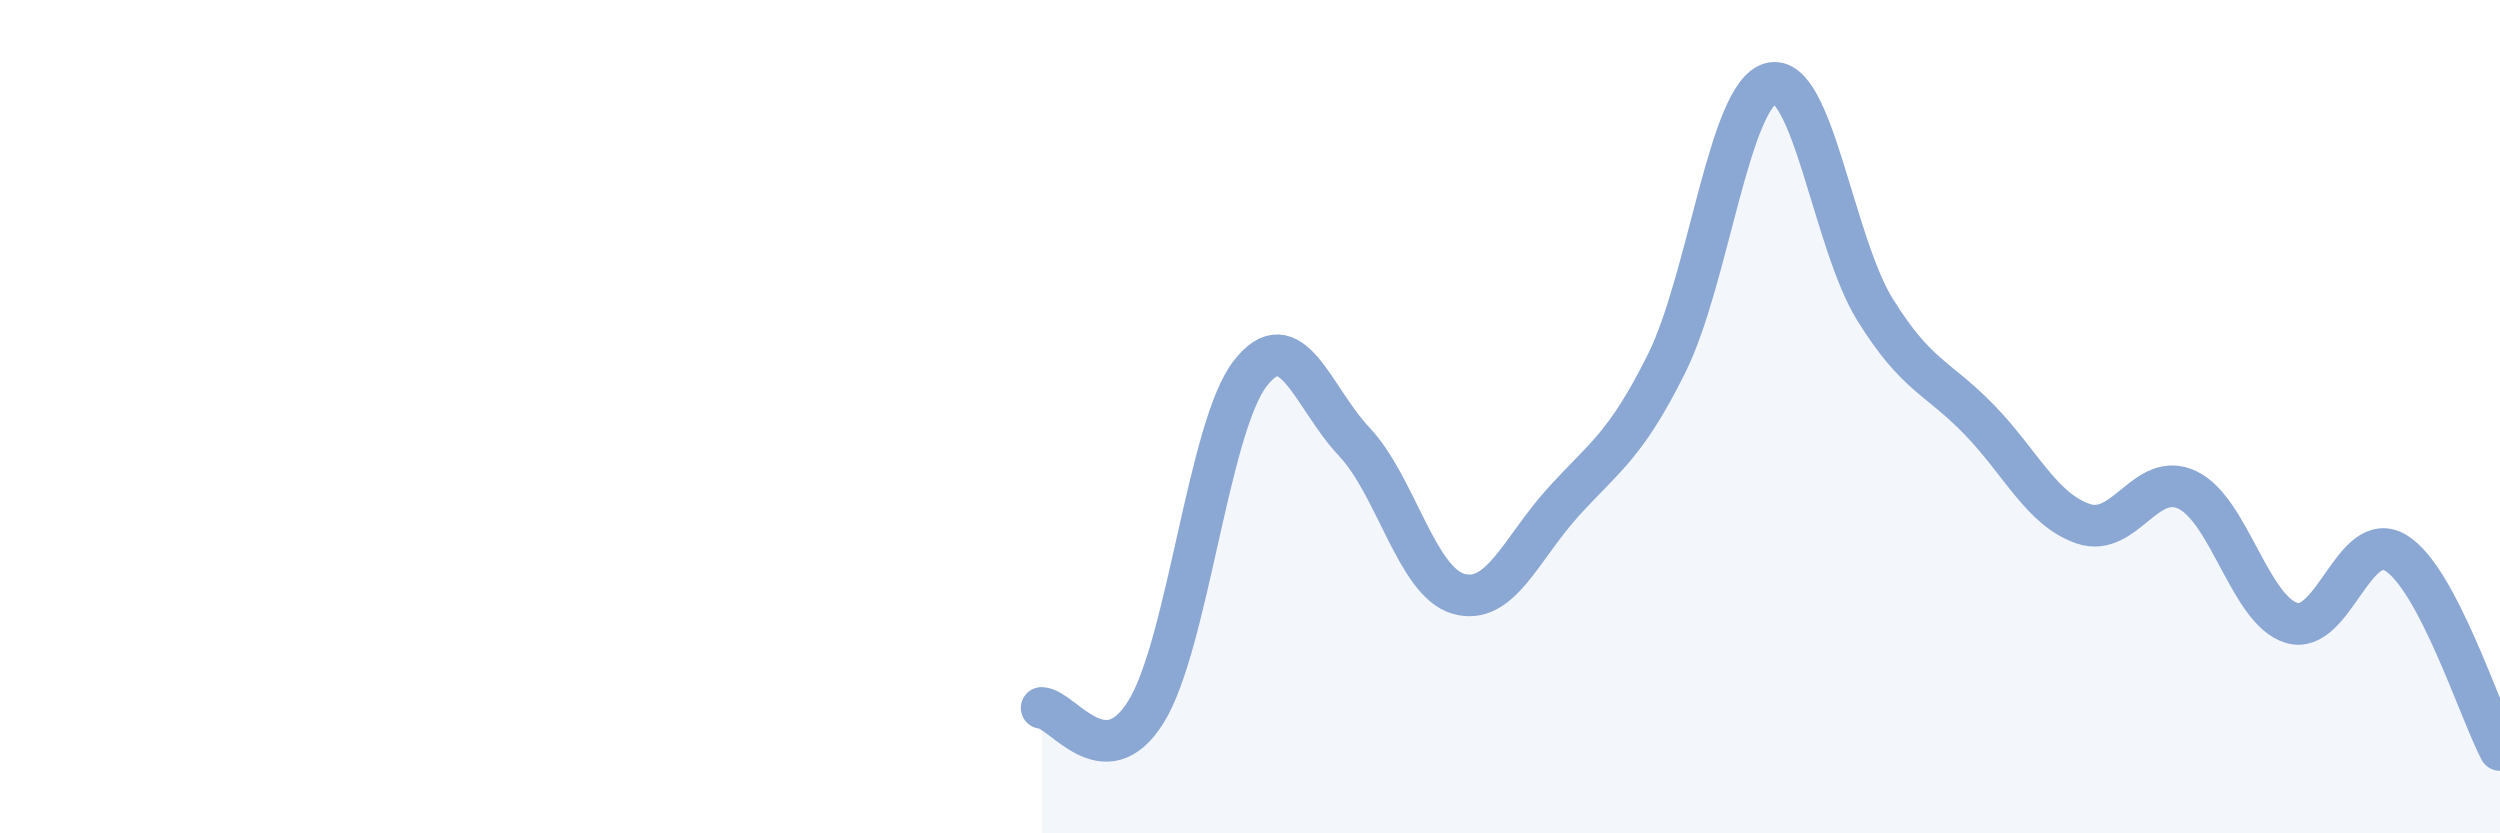 
    <svg width="60" height="20" viewBox="0 0 60 20" xmlns="http://www.w3.org/2000/svg">
      <path
        d="M 25,16.99 C 25.5,17.01 26.5,18.69 27.5,17.09 C 28.5,15.49 29,10.27 30,8.97 C 31,7.67 31.5,9.54 32.5,10.6 C 33.5,11.66 34,13.96 35,14.25 C 36,14.54 36.5,13.18 37.5,12.07 C 38.5,10.96 39,10.73 40,8.72 C 41,6.71 41.5,2.26 42.5,2 C 43.5,1.74 44,5.82 45,7.43 C 46,9.04 46.5,9.04 47.5,10.07 C 48.5,11.1 49,12.23 50,12.57 C 51,12.91 51.5,11.28 52.5,11.76 C 53.5,12.24 54,14.65 55,14.95 C 56,15.25 56.5,12.66 57.5,13.27 C 58.5,13.88 59.5,17.05 60,18L60 20L25 20Z"
        fill="#8ba7d3"
        opacity="0.1"
        stroke-linecap="round"
        stroke-linejoin="round"
      />
      <path
        d="M 25,16.99 C 25.5,17.01 26.5,18.69 27.5,17.09 C 28.5,15.49 29,10.27 30,8.97 C 31,7.67 31.5,9.54 32.5,10.6 C 33.5,11.66 34,13.96 35,14.25 C 36,14.54 36.5,13.18 37.5,12.07 C 38.5,10.96 39,10.73 40,8.72 C 41,6.71 41.5,2.26 42.5,2 C 43.5,1.74 44,5.82 45,7.43 C 46,9.04 46.5,9.04 47.5,10.07 C 48.5,11.1 49,12.23 50,12.57 C 51,12.91 51.5,11.28 52.5,11.76 C 53.5,12.24 54,14.65 55,14.95 C 56,15.25 56.5,12.66 57.5,13.27 C 58.5,13.88 59.5,17.05 60,18"
        stroke="#8ba7d3"
        stroke-width="1"
        fill="none"
        stroke-linecap="round"
        stroke-linejoin="round"
      />
    </svg>
  
